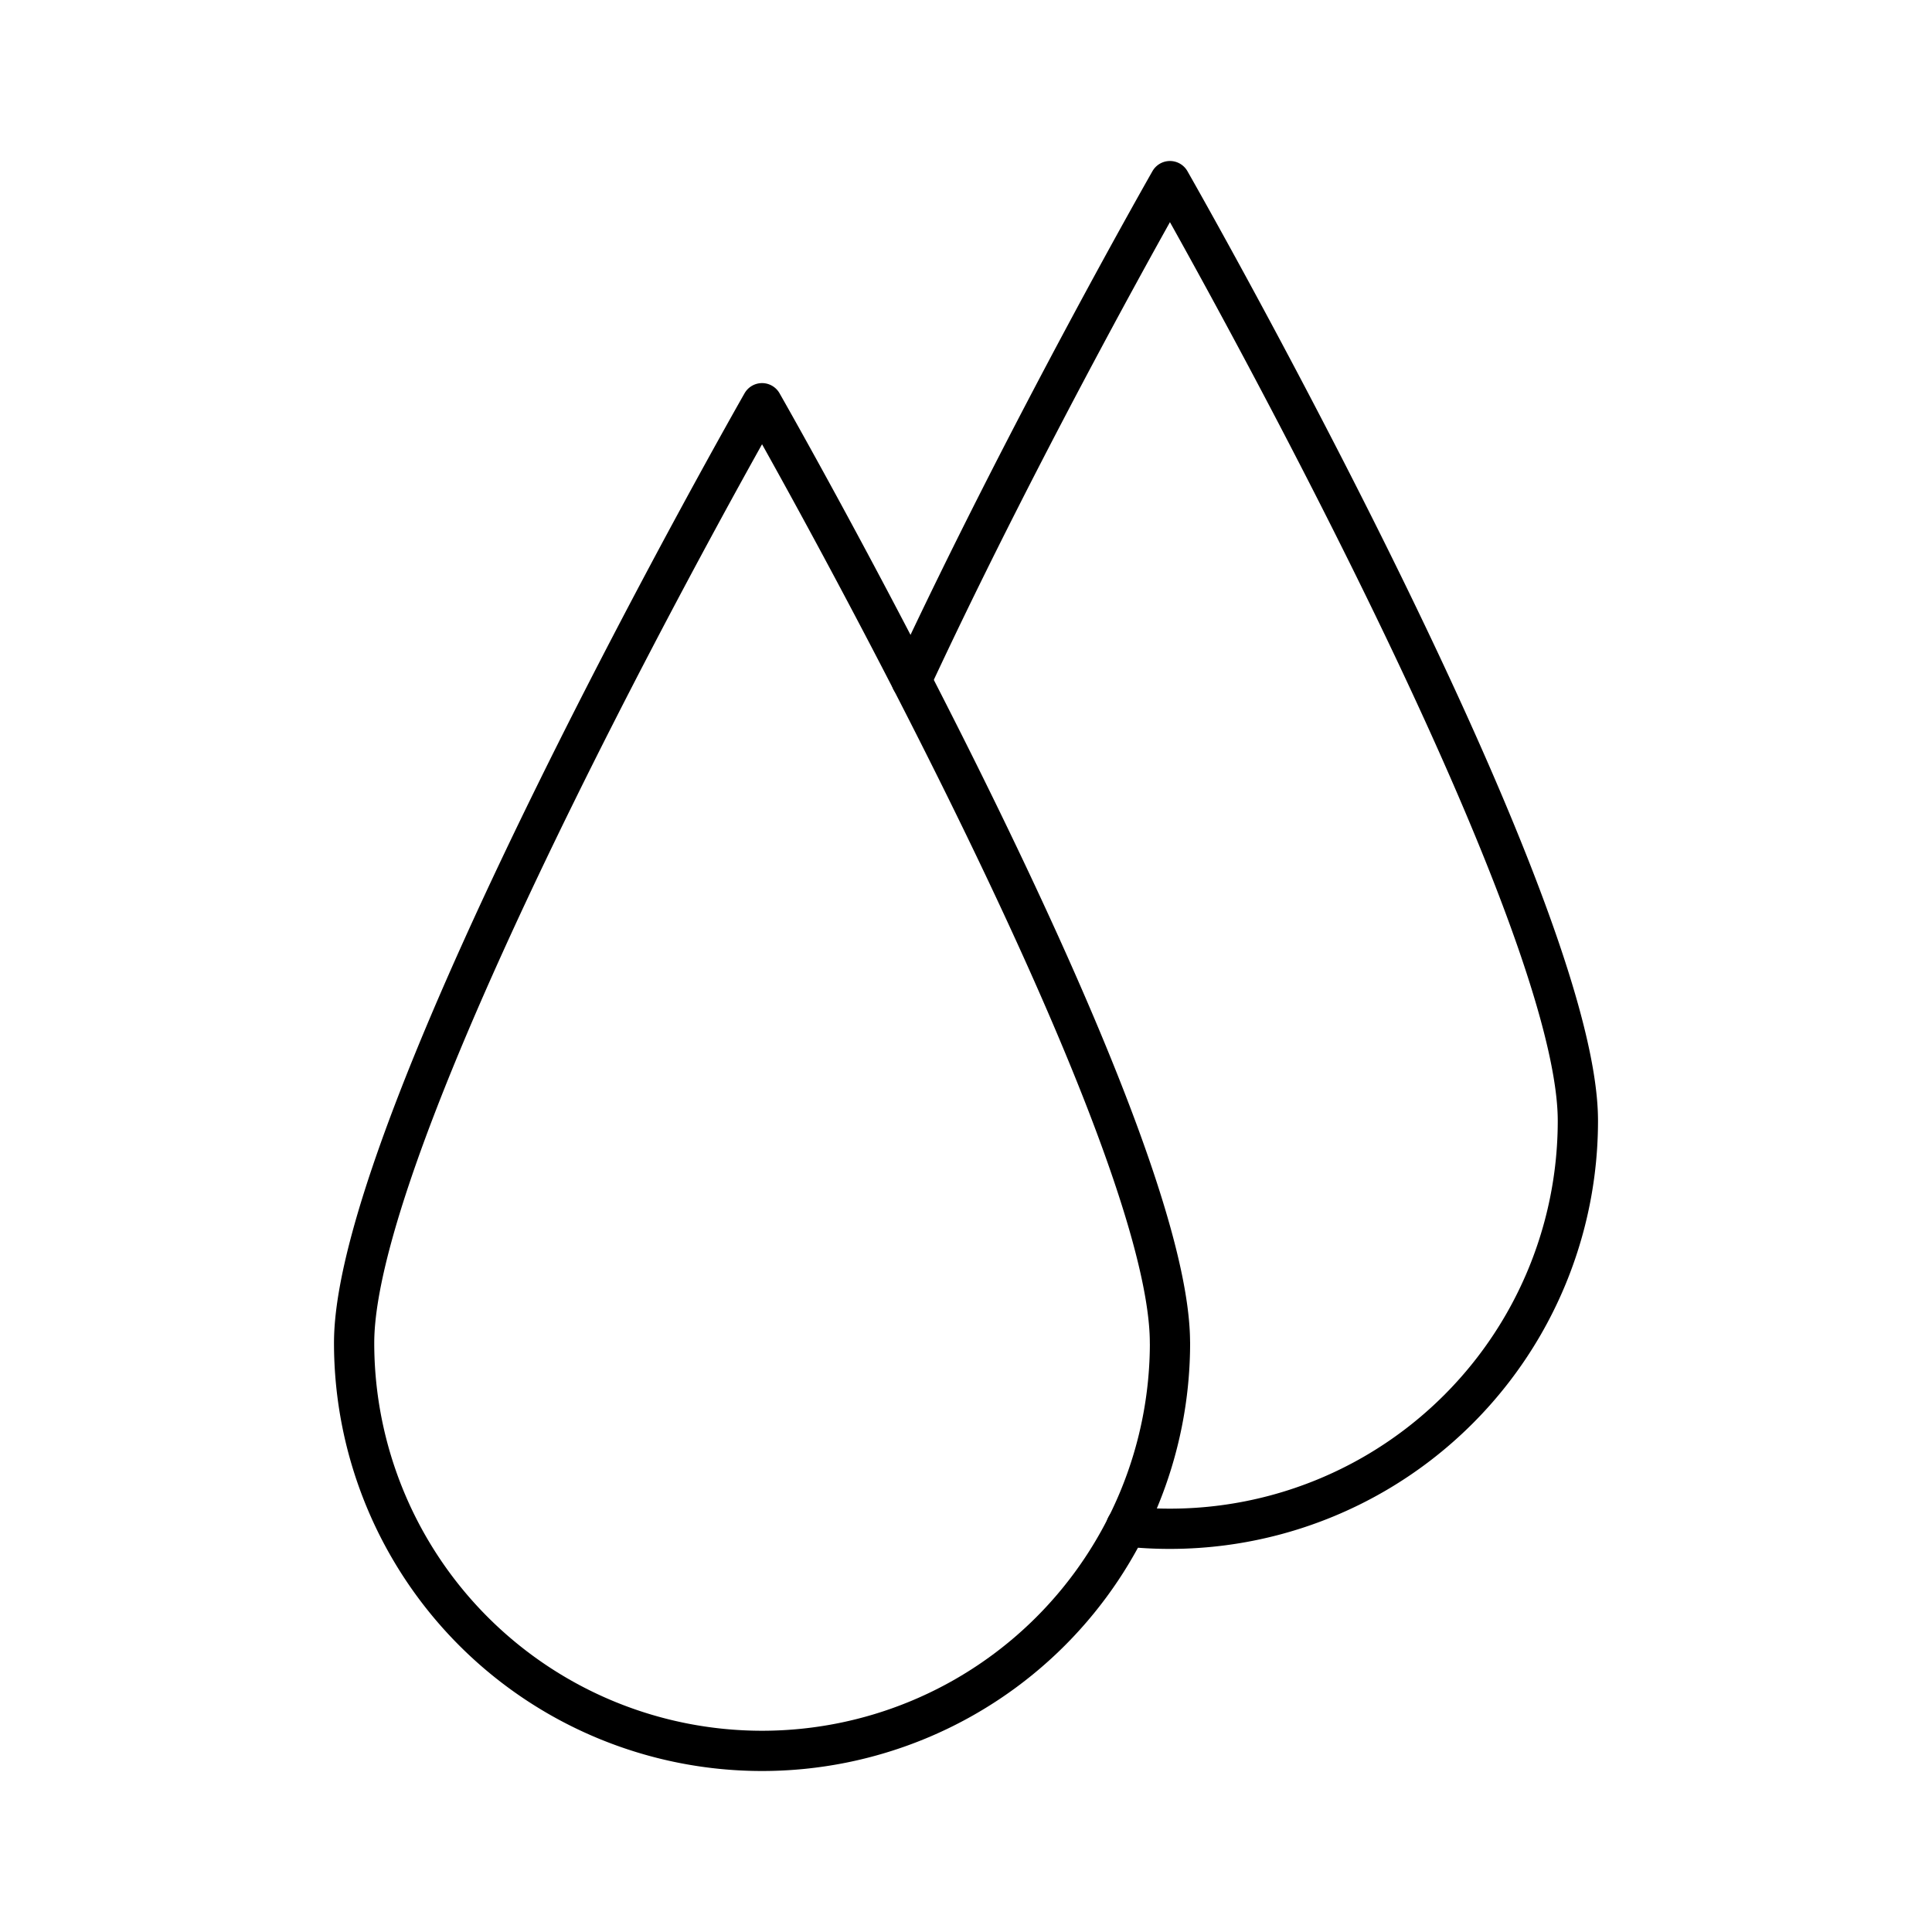 <?xml version="1.0" encoding="utf-8"?>
<!-- Generator: www.svgicons.com -->
<svg xmlns="http://www.w3.org/2000/svg" width="800" height="800" viewBox="0 0 48 48">
<path fill="none" stroke="currentColor" stroke-linecap="round" stroke-linejoin="round" d="M29.067 33.365c0-5.597-10.134-23.347-10.134-23.347S8.798 27.768 8.798 33.365a10.135 10.135 0 1 0 20.27 0"/><path fill="none" stroke="currentColor" stroke-linecap="round" stroke-linejoin="round" d="M27.98 37.924a10 10 0 0 0 1.087.058a10.135 10.135 0 0 0 10.135-10.135C39.202 22.25 29.067 4.5 29.067 4.5s-3.53 6.184-6.424 12.402"/>
</svg>